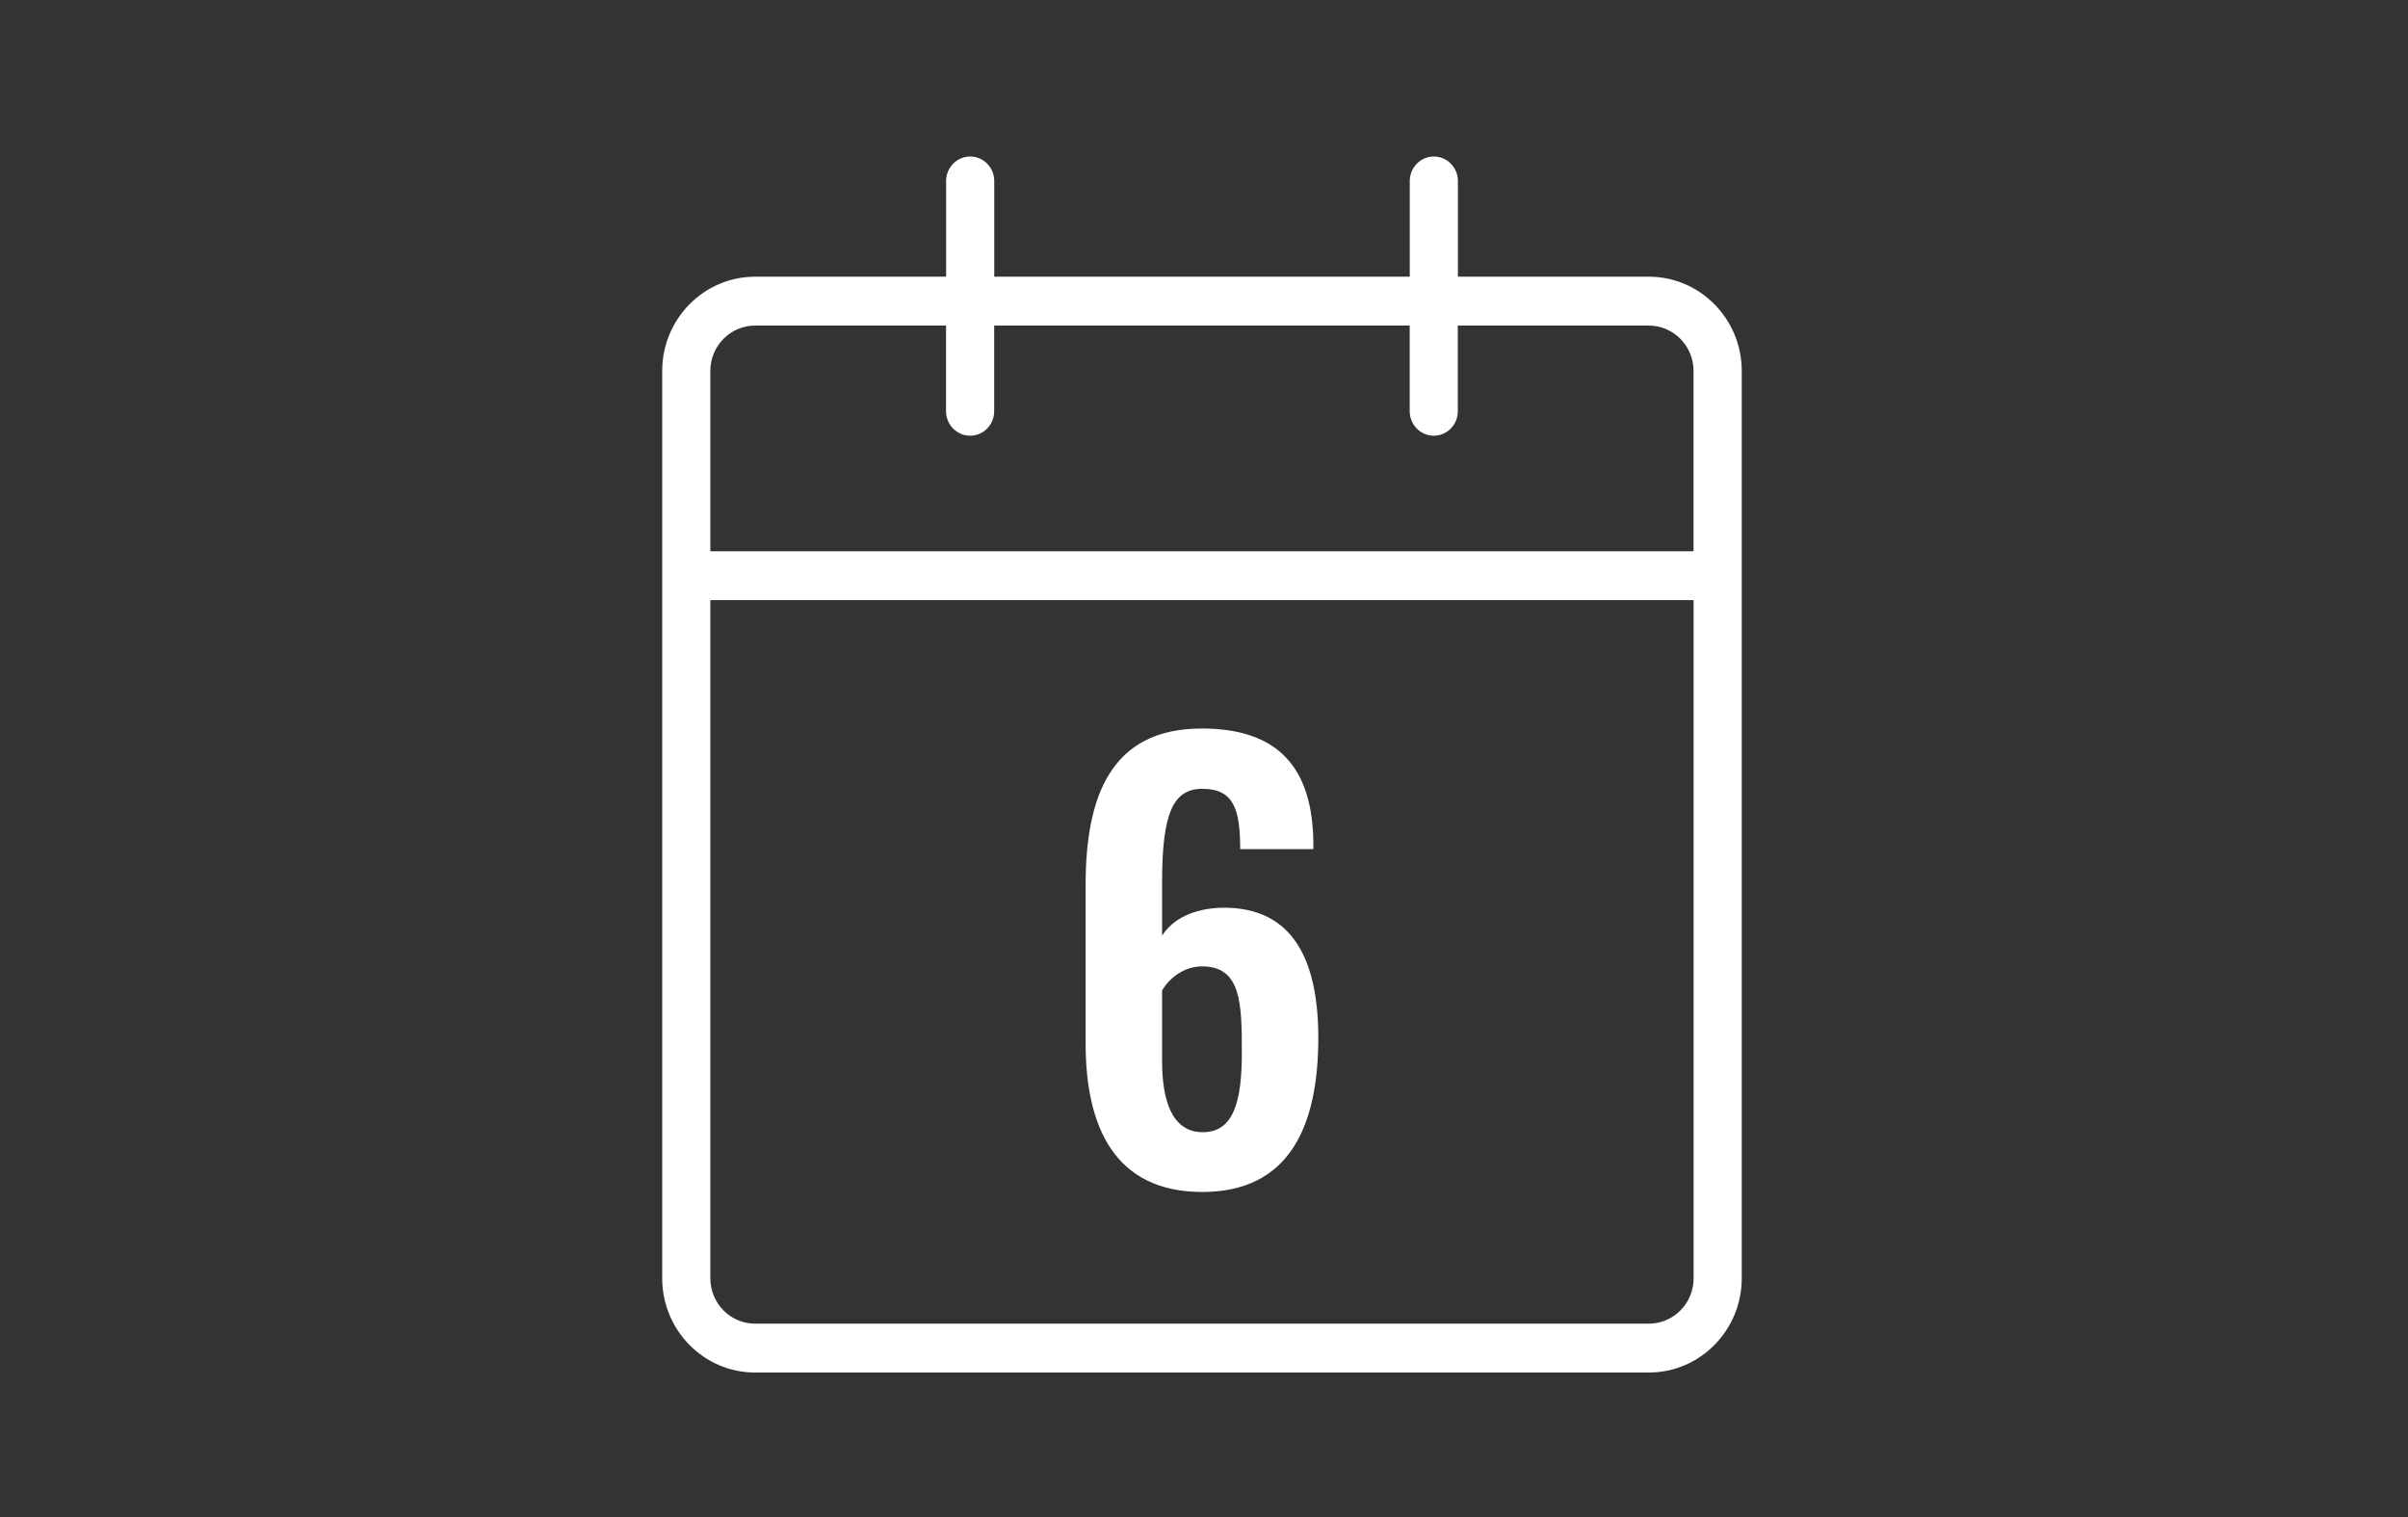 <svg width="200" height="126" viewBox="0 0 200 126" fill="none" xmlns="http://www.w3.org/2000/svg">
<rect x="0" y="0" width="200" height="126" fill="#333333" stroke="none"/>
<path d="M136.953 22.983H121.088V15.029C121.088 13.91 120.191 13 119.089 13C117.987 13 117.09 13.91 117.09 15.029V22.983H82.579V15.029C82.579 13.91 81.682 13 80.58 13C79.478 13 78.581 13.91 78.581 15.029V22.983H62.71C58.461 22.983 55 26.496 55 30.809V106.174C55 110.487 58.461 114 62.71 114H136.953C141.202 114 144.663 110.487 144.663 106.174V30.809C144.663 26.496 141.202 22.983 136.953 22.983ZM62.71 27.041H78.575V34.16C78.575 35.279 79.472 36.189 80.574 36.189C81.676 36.189 82.573 35.279 82.573 34.16V27.041H117.085V34.16C117.085 35.279 117.981 36.189 119.084 36.189C120.186 36.189 121.082 35.279 121.082 34.16V27.041H136.948C138.992 27.041 140.66 28.734 140.66 30.809V45.789H58.998V30.809C58.998 28.734 60.665 27.041 62.71 27.041ZM136.953 109.942H62.71C60.665 109.942 58.998 108.249 58.998 106.174V49.847H140.666V106.174C140.666 108.249 138.998 109.942 136.953 109.942Z" fill="white"/>
<path d="M90.168 86.666V73.495C90.168 66.213 92.224 60.509 99.808 60.509C106.25 60.509 108.992 63.848 109.083 69.924V70.526H103.006C103.006 67.187 102.458 65.518 99.854 65.518C97.432 65.518 96.519 67.558 96.519 73.263V77.715C97.387 76.324 99.169 75.443 101.499 75.396C107.484 75.303 109.494 79.895 109.494 86.202C109.494 93.576 107.073 99.003 99.854 99.003C92.635 99.003 90.168 93.669 90.168 86.666ZM103.143 87.408C103.143 83.373 103.098 80.266 99.854 80.266C98.255 80.266 97.067 81.333 96.519 82.26V88.15C96.519 91.304 97.295 94.04 99.9 94.04C102.504 94.04 103.143 91.397 103.143 87.408Z" fill="white"/>
</svg>
